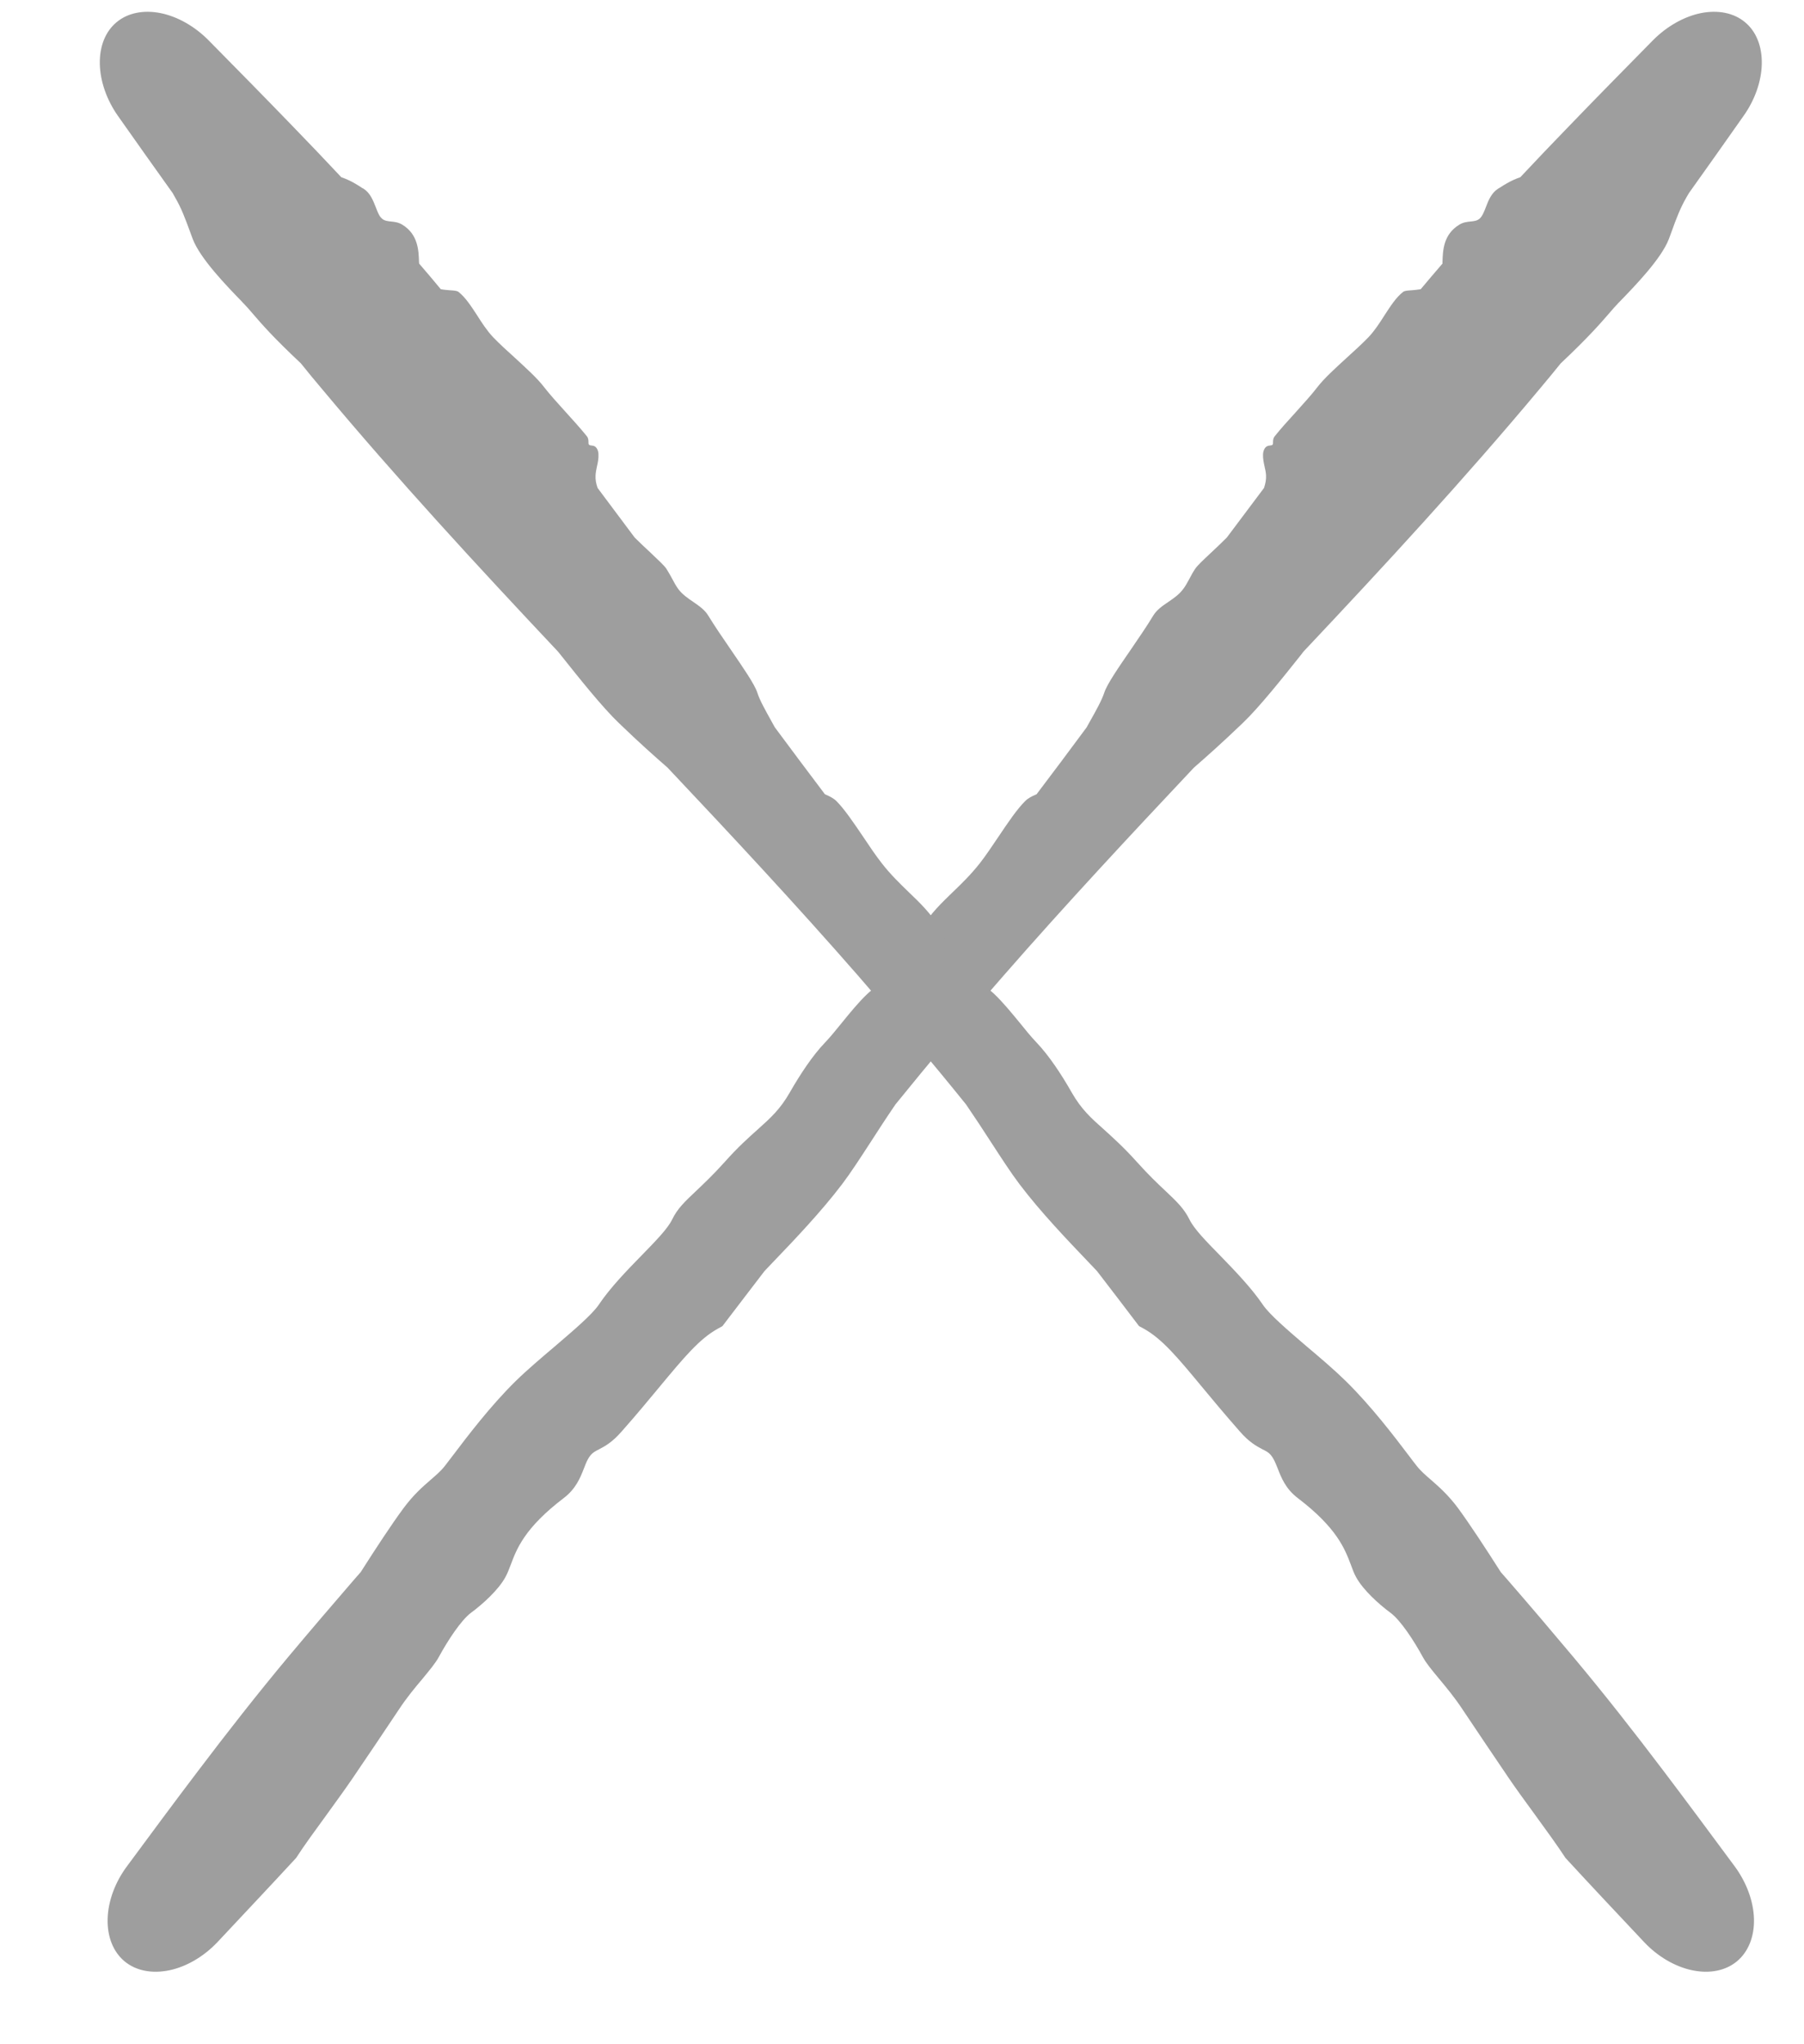 <svg width="15" height="17" viewBox="0 0 15 17" fill="none" xmlns="http://www.w3.org/2000/svg">
<path d="M13.877 1.986C13.815 2.151 13.591 2.381 13.468 2.508C13.466 2.511 13.463 2.513 13.461 2.515C13.432 2.545 13.406 2.575 13.376 2.61C13.303 2.694 13.205 2.807 12.977 3.022C12.92 3.093 12.862 3.163 12.804 3.232C12.176 3.984 11.511 4.705 10.838 5.419C10.83 5.429 10.822 5.439 10.815 5.449C10.662 5.641 10.472 5.88 10.333 6.013C10.156 6.183 10.031 6.293 9.927 6.384C9.393 6.951 8.862 7.521 8.35 8.107C8.189 8.291 8.031 8.476 7.874 8.664C7.73 8.836 7.588 9.009 7.446 9.184C7.372 9.292 7.304 9.397 7.241 9.495C7.152 9.632 7.073 9.754 7.001 9.849C6.827 10.078 6.602 10.314 6.434 10.489C6.407 10.518 6.381 10.545 6.357 10.57C6.24 10.722 6.124 10.875 6.007 11.028C5.995 11.035 5.983 11.041 5.971 11.048C5.816 11.133 5.688 11.288 5.485 11.532C5.397 11.638 5.295 11.762 5.17 11.903C5.09 11.995 5.031 12.026 4.982 12.052C4.968 12.059 4.954 12.066 4.942 12.074C4.898 12.102 4.878 12.152 4.855 12.212C4.825 12.289 4.788 12.382 4.686 12.459C4.361 12.707 4.296 12.881 4.247 13.012C4.232 13.051 4.219 13.086 4.201 13.118C4.143 13.222 4.019 13.336 3.915 13.413C3.833 13.475 3.723 13.643 3.649 13.779C3.621 13.831 3.571 13.89 3.513 13.961C3.452 14.033 3.382 14.117 3.317 14.216C3.152 14.463 3.064 14.594 2.992 14.699C2.972 14.729 2.953 14.757 2.934 14.785C2.874 14.873 2.797 14.979 2.719 15.087C2.625 15.216 2.529 15.347 2.462 15.451C2.245 15.686 2.026 15.918 1.808 16.151C1.695 16.27 1.552 16.355 1.408 16.385C1.263 16.415 1.13 16.389 1.035 16.31C0.94 16.23 0.891 16.104 0.895 15.957C0.899 15.809 0.957 15.653 1.055 15.521C1.251 15.256 1.447 14.99 1.647 14.727C1.89 14.406 2.138 14.089 2.395 13.781C2.575 13.566 2.758 13.352 2.942 13.139C2.961 13.117 2.98 13.096 2.999 13.074C3.127 12.873 3.257 12.675 3.356 12.541C3.438 12.431 3.514 12.364 3.58 12.307C3.625 12.268 3.665 12.234 3.698 12.192C3.715 12.17 3.739 12.139 3.767 12.102C3.882 11.95 4.077 11.692 4.289 11.484C4.383 11.392 4.501 11.292 4.613 11.197C4.773 11.06 4.923 10.932 4.978 10.851C5.074 10.708 5.212 10.566 5.334 10.441C5.45 10.322 5.552 10.218 5.589 10.141C5.633 10.05 5.695 9.992 5.787 9.905C5.85 9.845 5.928 9.772 6.025 9.664C6.136 9.539 6.225 9.46 6.301 9.392C6.407 9.297 6.487 9.225 6.567 9.085C6.656 8.93 6.758 8.776 6.859 8.671C6.905 8.623 6.952 8.564 7.002 8.503C7.067 8.423 7.136 8.338 7.209 8.268C7.269 8.211 7.331 8.174 7.386 8.142C7.403 8.131 7.42 8.122 7.435 8.112C7.477 8.061 7.519 8.011 7.56 7.96C7.564 7.949 7.568 7.938 7.572 7.926C7.592 7.867 7.618 7.795 7.664 7.718C7.738 7.596 7.828 7.51 7.922 7.419C7.996 7.348 8.072 7.274 8.147 7.179C8.198 7.114 8.25 7.035 8.303 6.957C8.38 6.842 8.457 6.728 8.525 6.661C8.55 6.636 8.581 6.622 8.612 6.608C8.612 6.608 8.613 6.608 8.613 6.608C8.615 6.607 8.617 6.606 8.619 6.605C8.759 6.421 8.897 6.235 9.035 6.049C9.045 6.031 9.055 6.013 9.065 5.995C9.114 5.908 9.161 5.824 9.182 5.76C9.204 5.691 9.3 5.551 9.402 5.403C9.468 5.306 9.537 5.206 9.588 5.121C9.618 5.071 9.665 5.039 9.714 5.006C9.759 4.975 9.805 4.944 9.84 4.896C9.858 4.872 9.873 4.844 9.89 4.813C9.904 4.786 9.919 4.758 9.938 4.73C9.955 4.704 10.005 4.657 10.07 4.596C10.11 4.559 10.155 4.516 10.201 4.47C10.304 4.333 10.407 4.195 10.51 4.058C10.522 4.022 10.529 3.987 10.527 3.954C10.526 3.93 10.521 3.906 10.515 3.881C10.508 3.848 10.5 3.813 10.502 3.776C10.504 3.747 10.516 3.721 10.534 3.712C10.542 3.707 10.551 3.706 10.559 3.705C10.569 3.704 10.577 3.703 10.582 3.697C10.585 3.693 10.585 3.686 10.585 3.677C10.585 3.663 10.586 3.644 10.6 3.627C10.65 3.564 10.713 3.495 10.774 3.428C10.841 3.353 10.908 3.28 10.955 3.218C11.009 3.148 11.102 3.063 11.196 2.977C11.261 2.918 11.327 2.858 11.379 2.804C11.43 2.75 11.472 2.685 11.512 2.622C11.561 2.547 11.607 2.474 11.666 2.428C11.678 2.418 11.704 2.416 11.736 2.414C11.76 2.412 11.786 2.41 11.813 2.405C11.873 2.333 11.933 2.263 11.994 2.192C11.994 2.188 11.994 2.184 11.994 2.18C11.994 2.18 11.994 2.179 11.994 2.179C11.997 2.083 12.001 1.95 12.133 1.869C12.166 1.848 12.199 1.845 12.228 1.842C12.257 1.839 12.283 1.836 12.303 1.818C12.326 1.797 12.34 1.761 12.355 1.722C12.376 1.667 12.4 1.606 12.455 1.57C12.459 1.568 12.463 1.565 12.467 1.563C12.507 1.537 12.566 1.499 12.641 1.474C12.776 1.33 12.913 1.186 13.051 1.044C13.28 0.806 13.513 0.57 13.745 0.334C13.858 0.22 14.001 0.138 14.143 0.109C14.286 0.081 14.417 0.107 14.51 0.185C14.603 0.262 14.652 0.386 14.649 0.532C14.646 0.677 14.591 0.832 14.498 0.963C14.347 1.178 14.195 1.393 14.043 1.606C14.036 1.618 14.029 1.63 14.022 1.642C13.97 1.732 13.935 1.826 13.901 1.921C13.893 1.942 13.885 1.964 13.877 1.986Z" fill="#9E9E9E"/>
<path d="M1.602 1.986C1.664 2.151 1.888 2.381 2.011 2.508C2.013 2.511 2.015 2.513 2.017 2.515C2.047 2.545 2.073 2.575 2.103 2.61C2.175 2.694 2.273 2.807 2.502 3.022C2.559 3.093 2.616 3.163 2.675 3.232C3.303 3.984 3.968 4.705 4.64 5.419C4.648 5.429 4.656 5.439 4.664 5.449C4.817 5.641 5.007 5.88 5.146 6.013C5.322 6.183 5.447 6.293 5.551 6.384C6.086 6.951 6.617 7.521 7.129 8.107C7.289 8.291 7.448 8.476 7.604 8.664C7.748 8.836 7.891 9.009 8.032 9.184C8.106 9.292 8.175 9.397 8.238 9.495C8.327 9.632 8.406 9.754 8.478 9.849C8.651 10.078 8.877 10.314 9.044 10.489C9.072 10.518 9.097 10.545 9.121 10.57C9.238 10.722 9.355 10.875 9.471 11.028C9.483 11.035 9.495 11.041 9.508 11.048C9.662 11.133 9.791 11.288 9.993 11.532C10.081 11.638 10.184 11.762 10.308 11.903C10.388 11.995 10.448 12.026 10.496 12.052C10.511 12.059 10.524 12.066 10.537 12.074C10.58 12.102 10.6 12.152 10.624 12.212C10.654 12.289 10.69 12.382 10.792 12.459C11.117 12.707 11.182 12.881 11.232 13.012C11.246 13.051 11.259 13.086 11.277 13.118C11.335 13.222 11.459 13.336 11.563 13.413C11.646 13.475 11.756 13.643 11.83 13.779C11.858 13.831 11.907 13.89 11.966 13.961C12.026 14.033 12.096 14.117 12.161 14.216C12.326 14.463 12.415 14.594 12.486 14.699C12.507 14.729 12.525 14.757 12.544 14.785C12.604 14.873 12.681 14.979 12.76 15.087C12.854 15.216 12.949 15.347 13.017 15.451C13.233 15.686 13.452 15.918 13.671 16.151C13.783 16.27 13.927 16.355 14.071 16.385C14.215 16.415 14.348 16.389 14.443 16.31C14.538 16.23 14.588 16.104 14.584 15.957C14.58 15.809 14.521 15.653 14.424 15.521C14.228 15.256 14.031 14.99 13.832 14.727C13.589 14.406 13.341 14.089 13.083 13.781C12.903 13.566 12.721 13.352 12.536 13.139C12.517 13.117 12.498 13.096 12.479 13.074C12.351 12.873 12.221 12.675 12.123 12.541C12.041 12.431 11.964 12.364 11.899 12.307C11.854 12.268 11.814 12.234 11.781 12.192C11.763 12.17 11.74 12.139 11.712 12.102C11.597 11.95 11.401 11.692 11.189 11.484C11.095 11.392 10.978 11.292 10.865 11.197C10.705 11.06 10.556 10.932 10.501 10.851C10.404 10.708 10.266 10.566 10.145 10.441C10.028 10.322 9.927 10.218 9.89 10.141C9.845 10.05 9.784 9.992 9.692 9.905C9.628 9.845 9.551 9.772 9.454 9.664C9.342 9.539 9.253 9.46 9.178 9.392C9.071 9.297 8.991 9.225 8.911 9.085C8.823 8.93 8.72 8.776 8.62 8.671C8.574 8.623 8.526 8.564 8.477 8.503C8.411 8.423 8.342 8.338 8.269 8.268C8.209 8.211 8.147 8.174 8.093 8.142C8.075 8.131 8.059 8.122 8.044 8.112C8.002 8.061 7.96 8.011 7.919 7.96C7.915 7.949 7.911 7.938 7.907 7.926C7.886 7.867 7.861 7.795 7.814 7.718C7.74 7.596 7.651 7.51 7.556 7.419C7.483 7.348 7.406 7.274 7.332 7.179C7.281 7.114 7.228 7.035 7.176 6.957C7.098 6.842 7.021 6.728 6.954 6.661C6.928 6.636 6.897 6.622 6.866 6.608C6.866 6.608 6.866 6.608 6.866 6.608C6.864 6.607 6.862 6.606 6.859 6.605C6.72 6.421 6.581 6.235 6.443 6.049C6.433 6.031 6.423 6.013 6.413 5.995C6.365 5.908 6.317 5.824 6.297 5.76C6.275 5.691 6.178 5.551 6.077 5.403C6.01 5.306 5.942 5.206 5.89 5.121C5.86 5.071 5.813 5.039 5.765 5.006C5.72 4.975 5.673 4.944 5.638 4.896C5.621 4.872 5.605 4.844 5.589 4.813C5.574 4.786 5.559 4.758 5.541 4.73C5.524 4.704 5.473 4.657 5.409 4.596C5.369 4.559 5.323 4.516 5.277 4.47C5.175 4.333 5.072 4.195 4.969 4.058C4.956 4.022 4.95 3.987 4.952 3.954C4.953 3.93 4.958 3.906 4.963 3.881C4.971 3.848 4.978 3.813 4.976 3.776C4.975 3.747 4.962 3.721 4.945 3.712C4.937 3.707 4.928 3.706 4.919 3.705C4.91 3.704 4.901 3.703 4.897 3.697C4.893 3.693 4.893 3.686 4.893 3.677C4.893 3.663 4.893 3.644 4.879 3.627C4.828 3.564 4.766 3.495 4.705 3.428C4.637 3.353 4.571 3.28 4.523 3.218C4.47 3.148 4.376 3.063 4.283 2.977C4.217 2.918 4.152 2.858 4.1 2.804C4.049 2.75 4.007 2.685 3.967 2.622C3.918 2.547 3.871 2.474 3.813 2.428C3.801 2.418 3.775 2.416 3.742 2.414C3.719 2.412 3.692 2.41 3.665 2.405C3.606 2.333 3.546 2.263 3.485 2.192C3.485 2.188 3.485 2.184 3.484 2.18C3.484 2.18 3.484 2.179 3.484 2.179C3.481 2.083 3.477 1.95 3.346 1.869C3.312 1.848 3.28 1.845 3.25 1.842C3.222 1.839 3.196 1.836 3.176 1.818C3.152 1.797 3.139 1.761 3.124 1.722C3.102 1.667 3.079 1.606 3.024 1.57C3.02 1.568 3.016 1.565 3.011 1.563C2.972 1.537 2.913 1.499 2.838 1.474C2.703 1.33 2.566 1.186 2.428 1.044C2.198 0.806 1.966 0.57 1.733 0.334C1.62 0.22 1.478 0.138 1.335 0.109C1.193 0.081 1.062 0.107 0.969 0.185C0.876 0.262 0.827 0.386 0.83 0.532C0.833 0.677 0.888 0.832 0.98 0.963C1.132 1.178 1.283 1.393 1.436 1.606C1.442 1.618 1.449 1.63 1.456 1.642C1.509 1.732 1.543 1.826 1.578 1.921C1.586 1.942 1.594 1.964 1.602 1.986Z" fill="#9E9E9E"/>
</svg>
